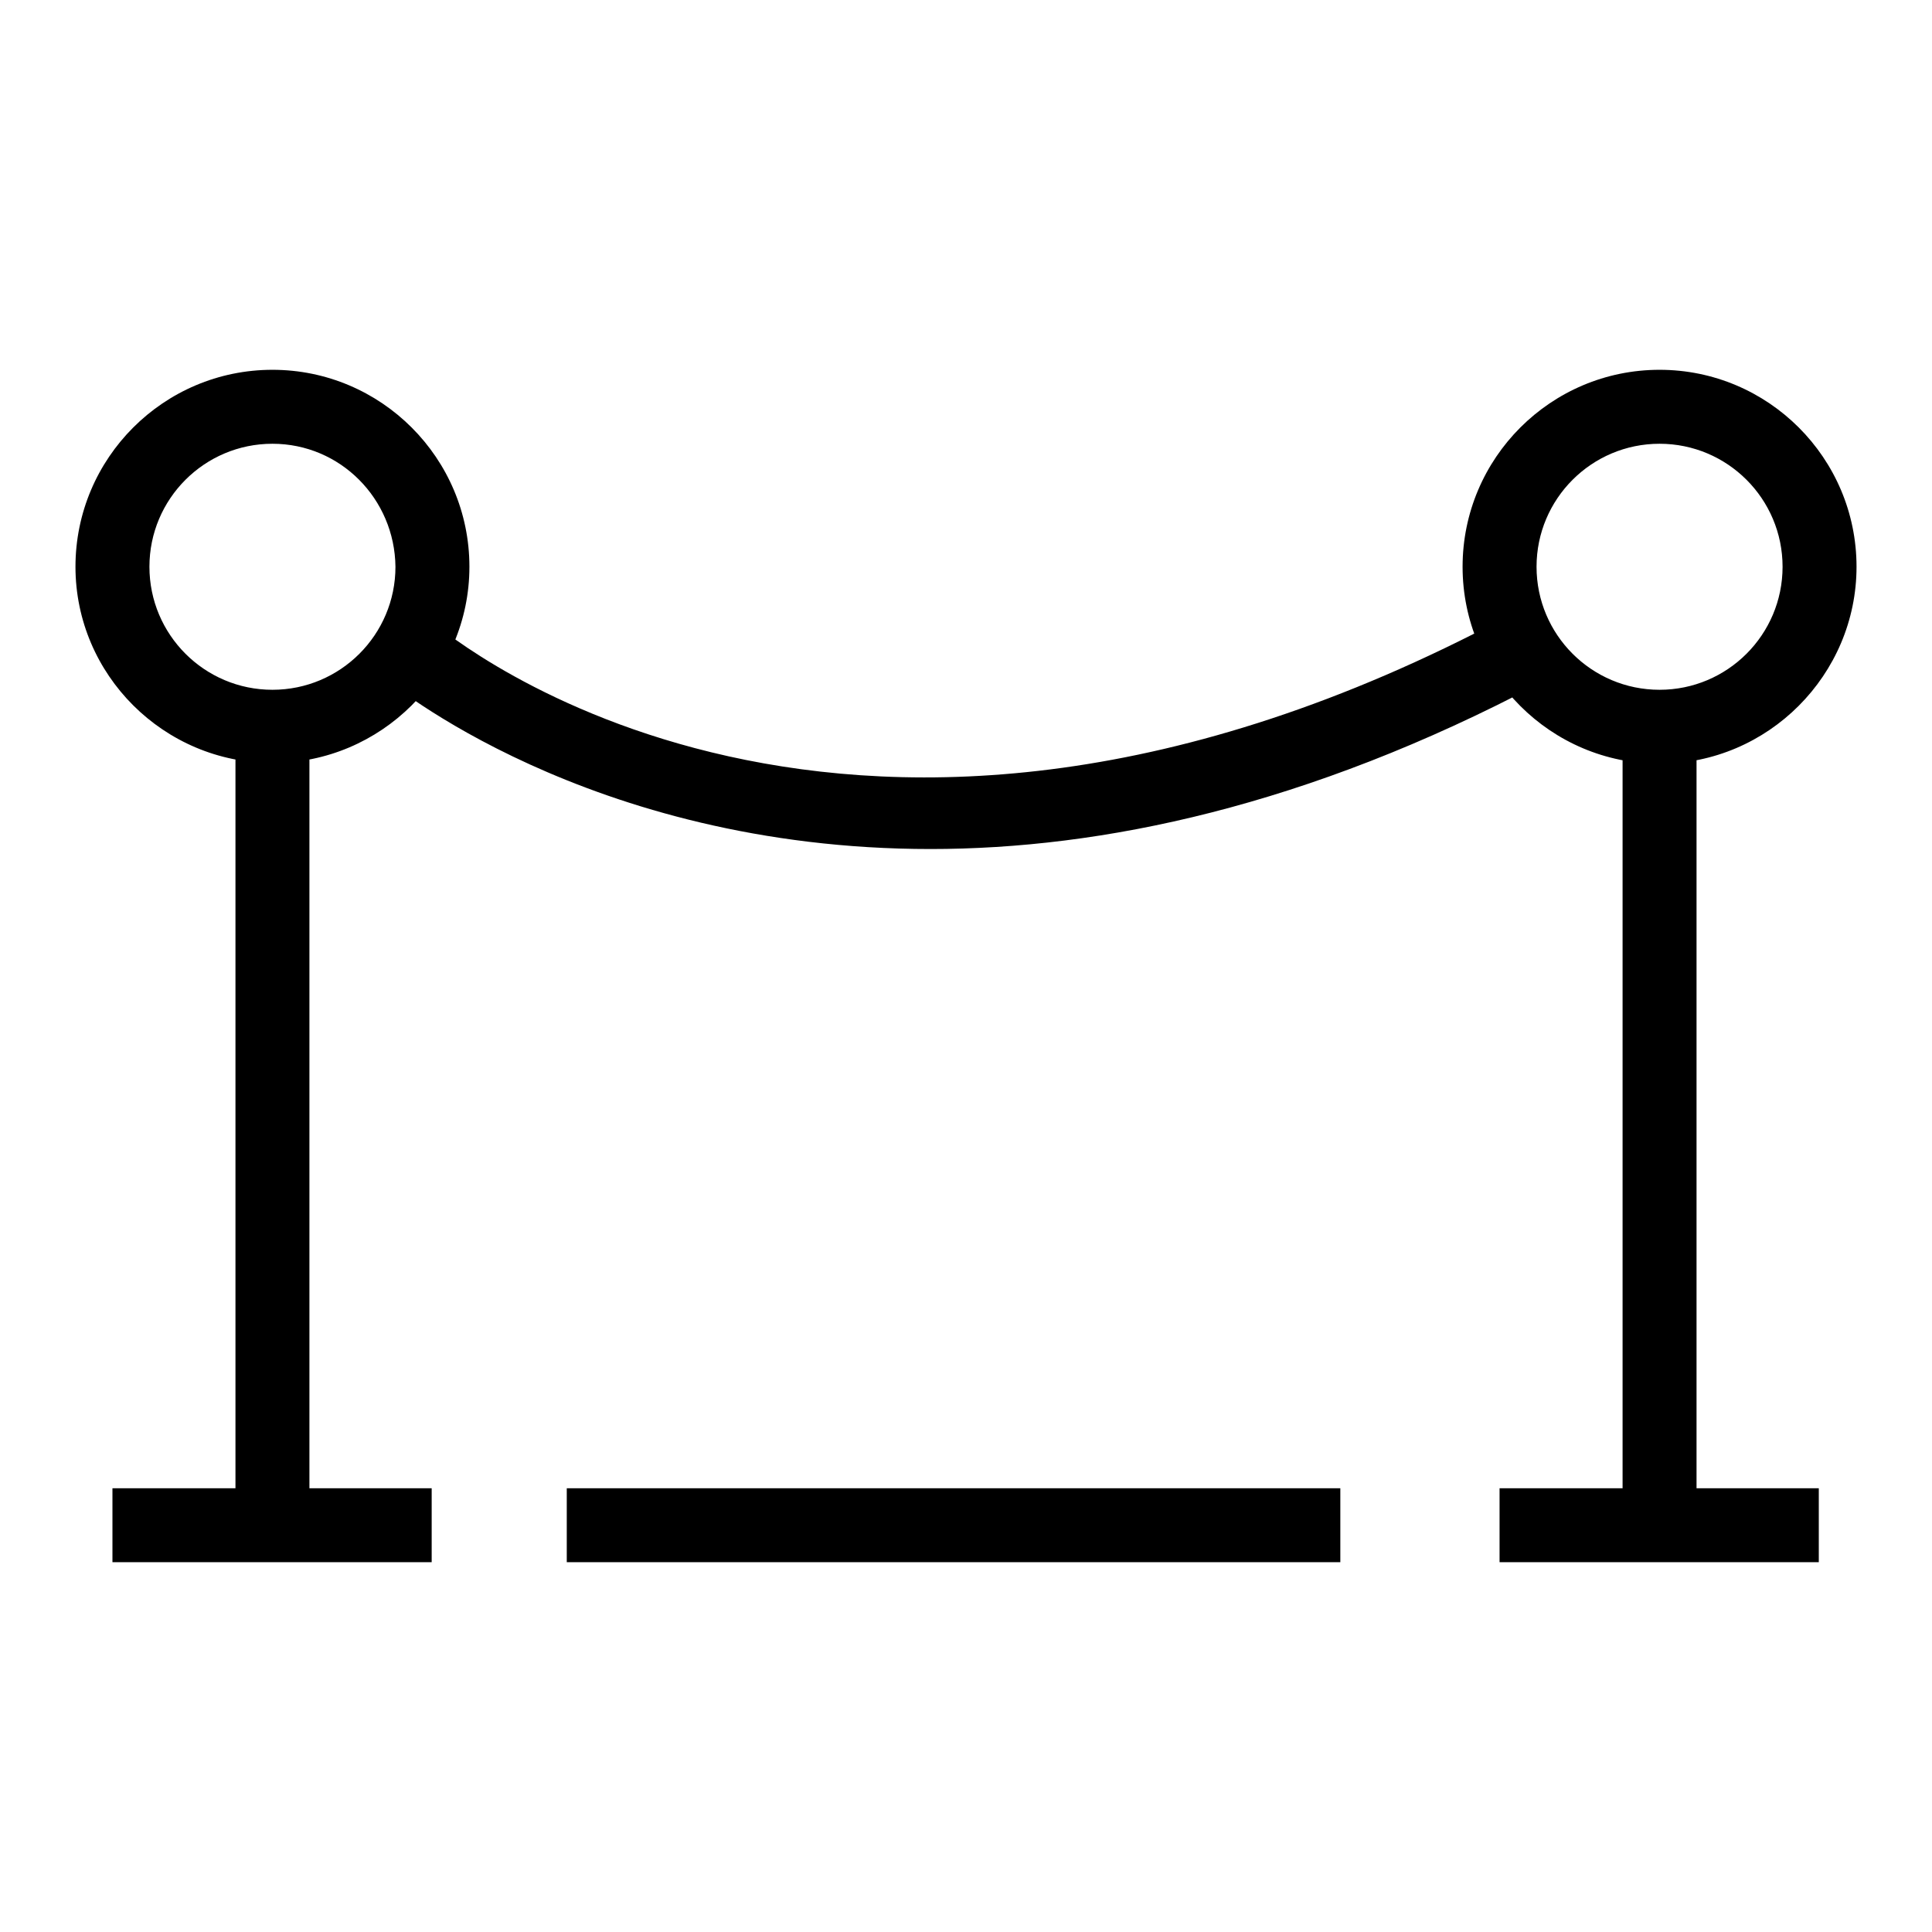 <?xml version="1.0" encoding="utf-8"?>
<!-- Svg Vector Icons : http://www.onlinewebfonts.com/icon -->
<!DOCTYPE svg PUBLIC "-//W3C//DTD SVG 1.1//EN" "http://www.w3.org/Graphics/SVG/1.1/DTD/svg11.dtd">
<svg version="1.1" xmlns="http://www.w3.org/2000/svg" xmlns:xlink="http://www.w3.org/1999/xlink" x="0px" y="0px" viewBox="0 0 256 256" enable-background="new 0 0 256 256" xml:space="preserve">
<g> <path fill="#000000" d="M36.1,101.1C21.7,101.1,10,89.4,10,75.1C10,60.7,21.7,49,36.1,49c14.4,0,26.1,11.7,26.1,26.1 C62.2,89.4,50.5,101.1,36.1,101.1z M36.1,58.8c-9,0-16.3,7.3-16.3,16.3c0,9,7.3,16.3,16.3,16.3c9,0,16.3-7.3,16.3-16.3 C52.3,66.1,45.1,58.8,36.1,58.8L36.1,58.8z M14.9,197.2h42.3v9.8H14.9V197.2z M31.2,96.2H41v105.9h-9.8V96.2z M219.9,101.2 c-14.4,0-26.1-11.7-26.1-26.1c0-14.4,11.7-26.1,26.1-26.1c14.4,0,26.1,11.7,26.1,26.1C246,89.4,234.3,101.2,219.9,101.2z  M219.9,58.8c-9,0-16.3,7.3-16.3,16.3c0,9,7.3,16.3,16.3,16.3c9,0,16.3-7.3,16.3-16.3C236.2,66.1,228.9,58.8,219.9,58.8z  M198.7,197.2h42.3v9.8h-42.3V197.2z M215,96.2h9.8v105.9H215V96.2z M123.3,112.5c-45.4,0-72-22.3-72.4-22.7l6.4-7.4 c2.2,1.9,55,45.8,142.2-0.6l4.6,8.7C173.1,106.9,145.9,112.5,123.3,112.5L123.3,112.5z M75.1,197.2h102.5v9.8H75.1V197.2z"/></g>
</svg>